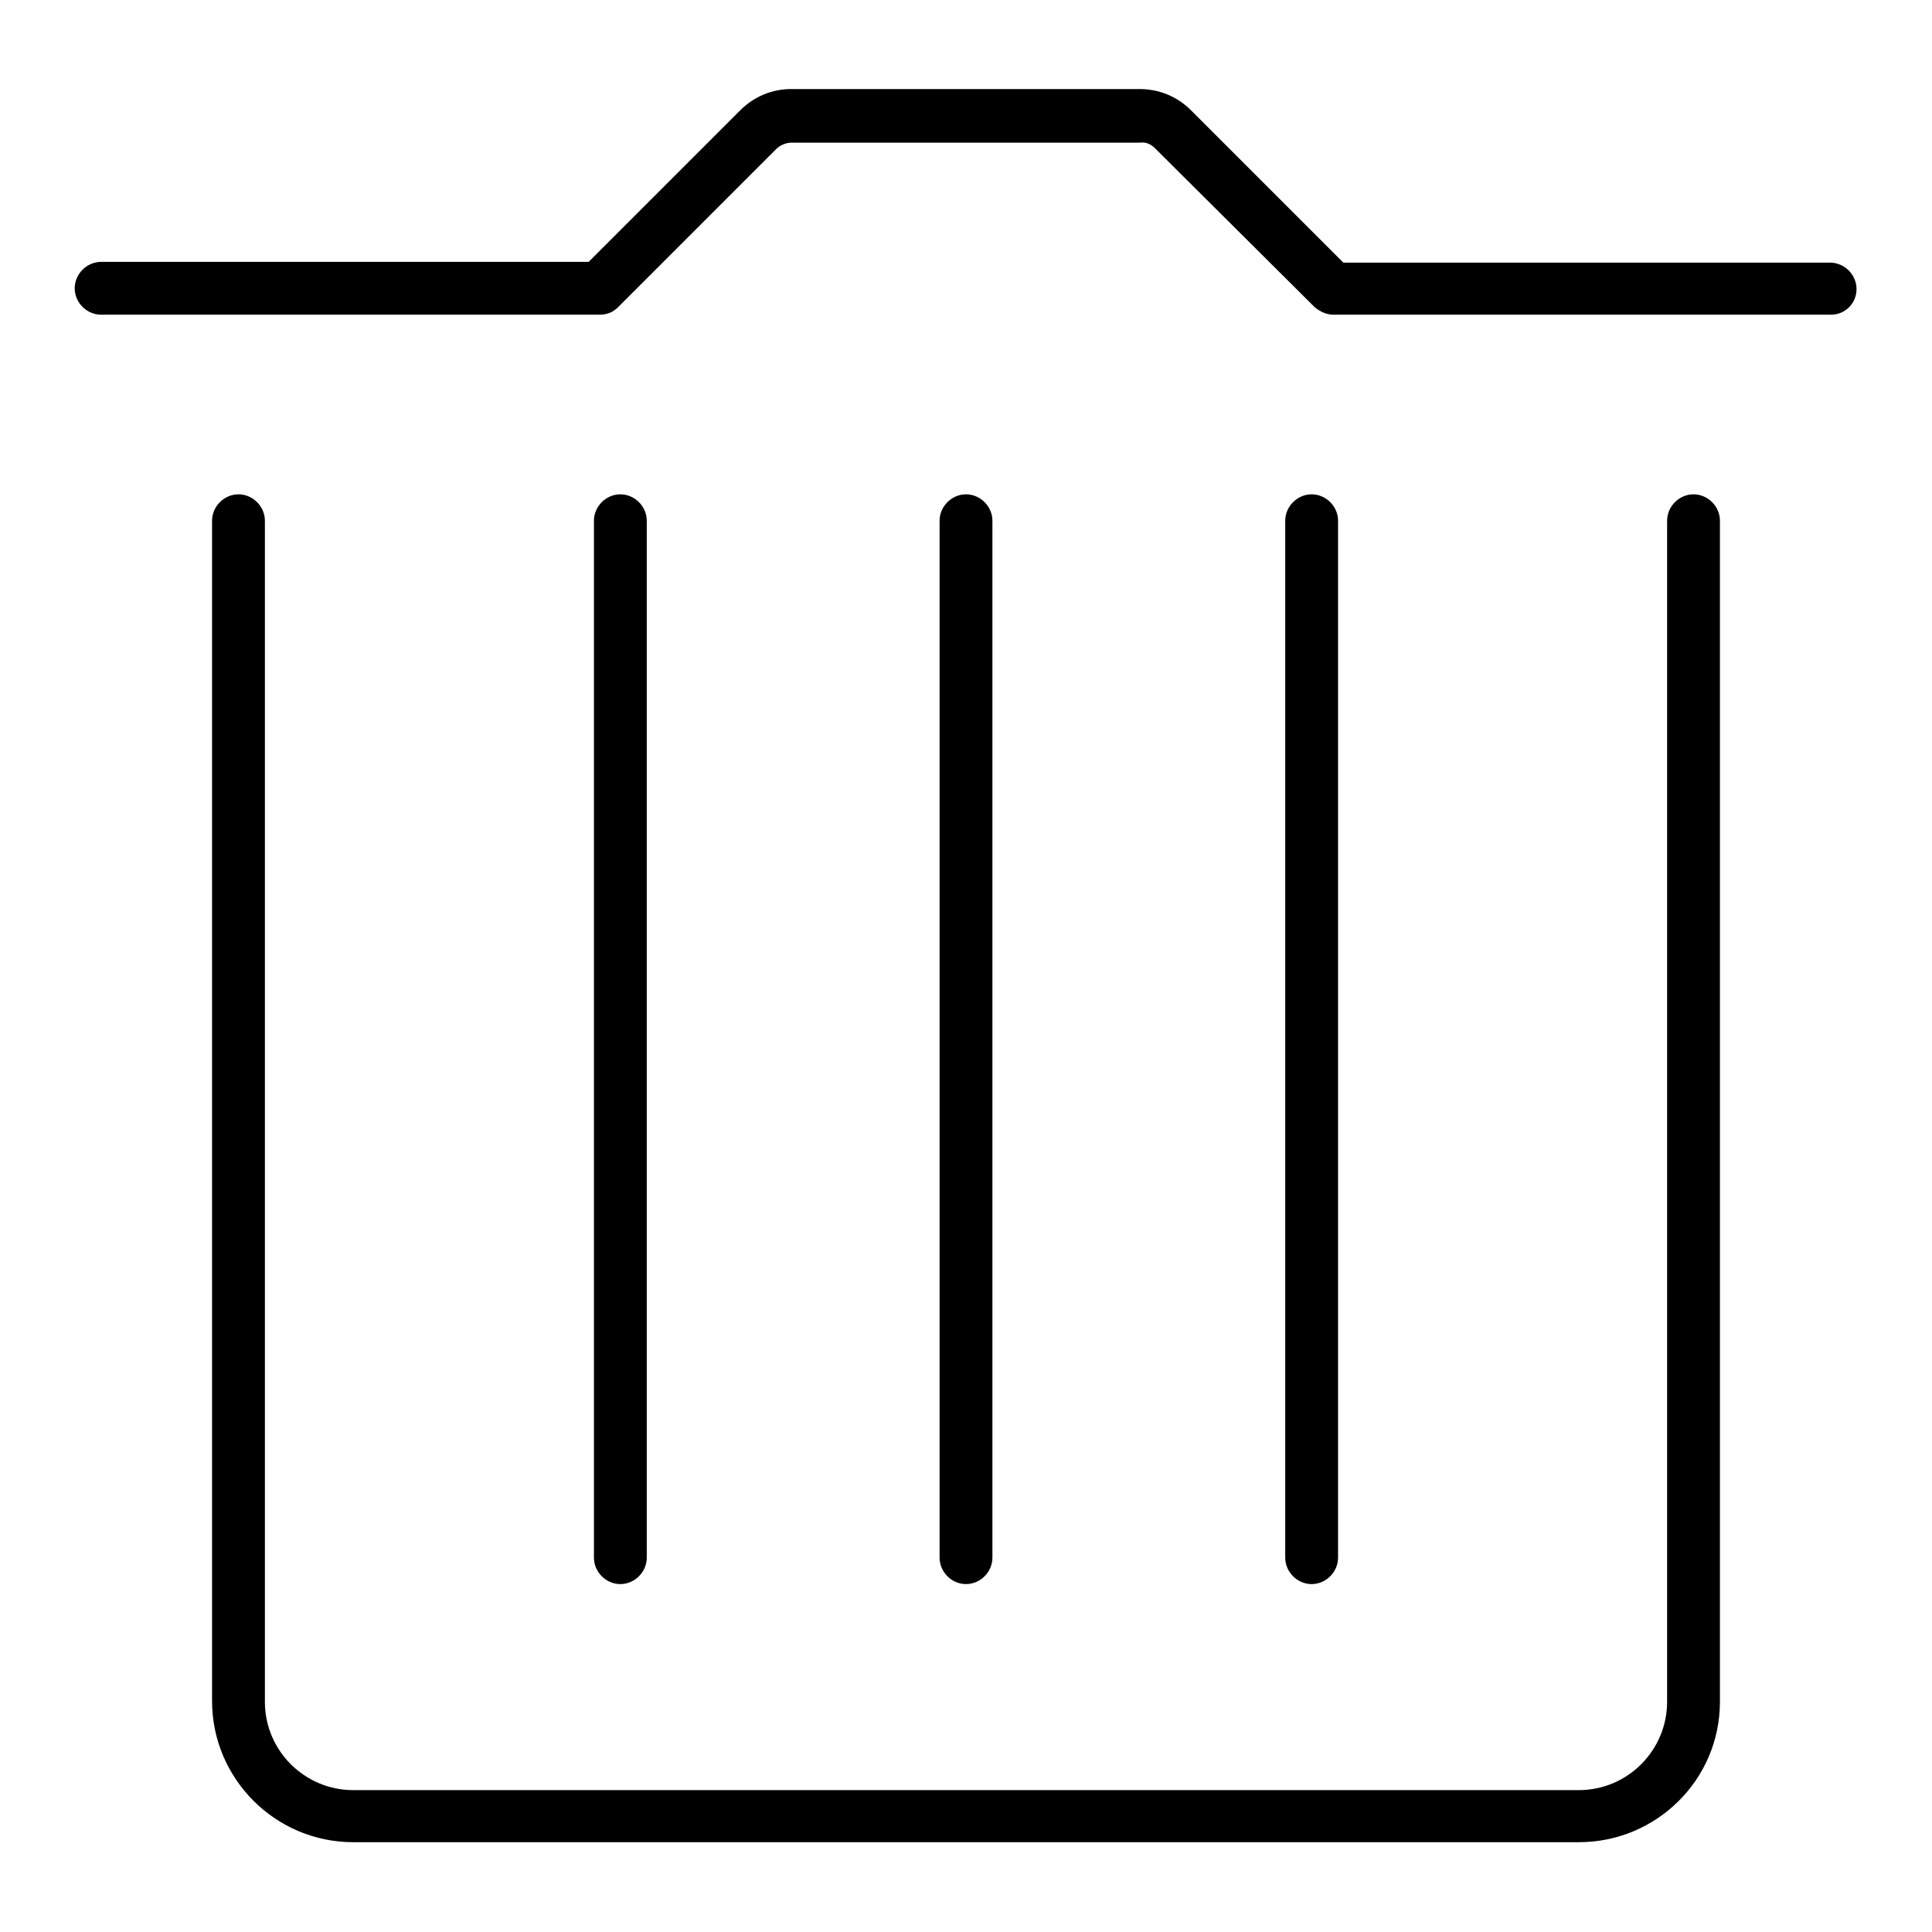 <?xml version="1.0" encoding="utf-8"?>
<!-- Svg Vector Icons : http://www.onlinewebfonts.com/icon -->
<!DOCTYPE svg PUBLIC "-//W3C//DTD SVG 1.1//EN" "http://www.w3.org/Graphics/SVG/1.1/DTD/svg11.dtd">
<svg version="1.1" xmlns="http://www.w3.org/2000/svg" xmlns:xlink="http://www.w3.org/1999/xlink" x="0px" y="0px" viewBox="0 0 256 256" enable-background="new 0 0 256 256" xml:space="preserve">
<g><g><path fill="#000000" d="M242.6,41.7h-65.9c-0.9,0-1.8-0.4-2.5-1L153,19.6c-0.5-0.5-1.2-0.8-1.9-0.7c0,0-0.1,0-0.1,0h-0.1h-45.8H105c0,0-0.1,0-0.1,0c-0.7,0-1.4,0.3-1.9,0.7L81.9,40.7c-0.7,0.7-1.5,1-2.5,1h-66c-1.9,0-3.5-1.6-3.5-3.5c0-1.9,1.6-3.5,3.5-3.5H78l20.1-20.1c1.8-1.8,4.2-2.8,6.7-2.8c0,0,0,0,0,0c0.1,0,0.1,0,0.2,0h45.8c0.1,0,0.1,0,0.2,0c2.6,0,5,1,6.8,2.8L178,34.8h64.5c1.9,0,3.5,1.6,3.5,3.5C246,40.2,244.5,41.7,242.6,41.7z"/><path fill="#000000" d="M128,209.9c-1.9,0-3.5-1.6-3.5-3.5V69c0-1.9,1.6-3.5,3.5-3.5c1.9,0,3.5,1.6,3.5,3.5v137.4C131.5,208.3,129.9,209.9,128,209.9z"/><path fill="#000000" d="M82.2,209.9c-1.9,0-3.5-1.6-3.5-3.5V69c0-1.9,1.6-3.5,3.5-3.5c1.9,0,3.5,1.6,3.5,3.5v137.4C85.7,208.3,84.1,209.9,82.2,209.9z"/><path fill="#000000" d="M173.8,209.9c-1.9,0-3.5-1.6-3.5-3.5V69c0-1.9,1.6-3.5,3.5-3.5c1.9,0,3.5,1.6,3.5,3.5v137.4C177.3,208.3,175.7,209.9,173.8,209.9z"/><path fill="#000000" d="M209.2,244.1H46.8c-10.3,0-18.7-8.4-18.7-18.7V69c0-1.9,1.6-3.5,3.5-3.5c1.9,0,3.5,1.6,3.5,3.5v156.5c0,6.5,5.3,11.7,11.7,11.7h162.4c6.5,0,11.7-5.3,11.7-11.7V69c0-1.9,1.6-3.5,3.5-3.5c1.9,0,3.5,1.6,3.5,3.5v156.5C227.9,235.8,219.5,244.1,209.2,244.1z"/></g></g>
</svg>